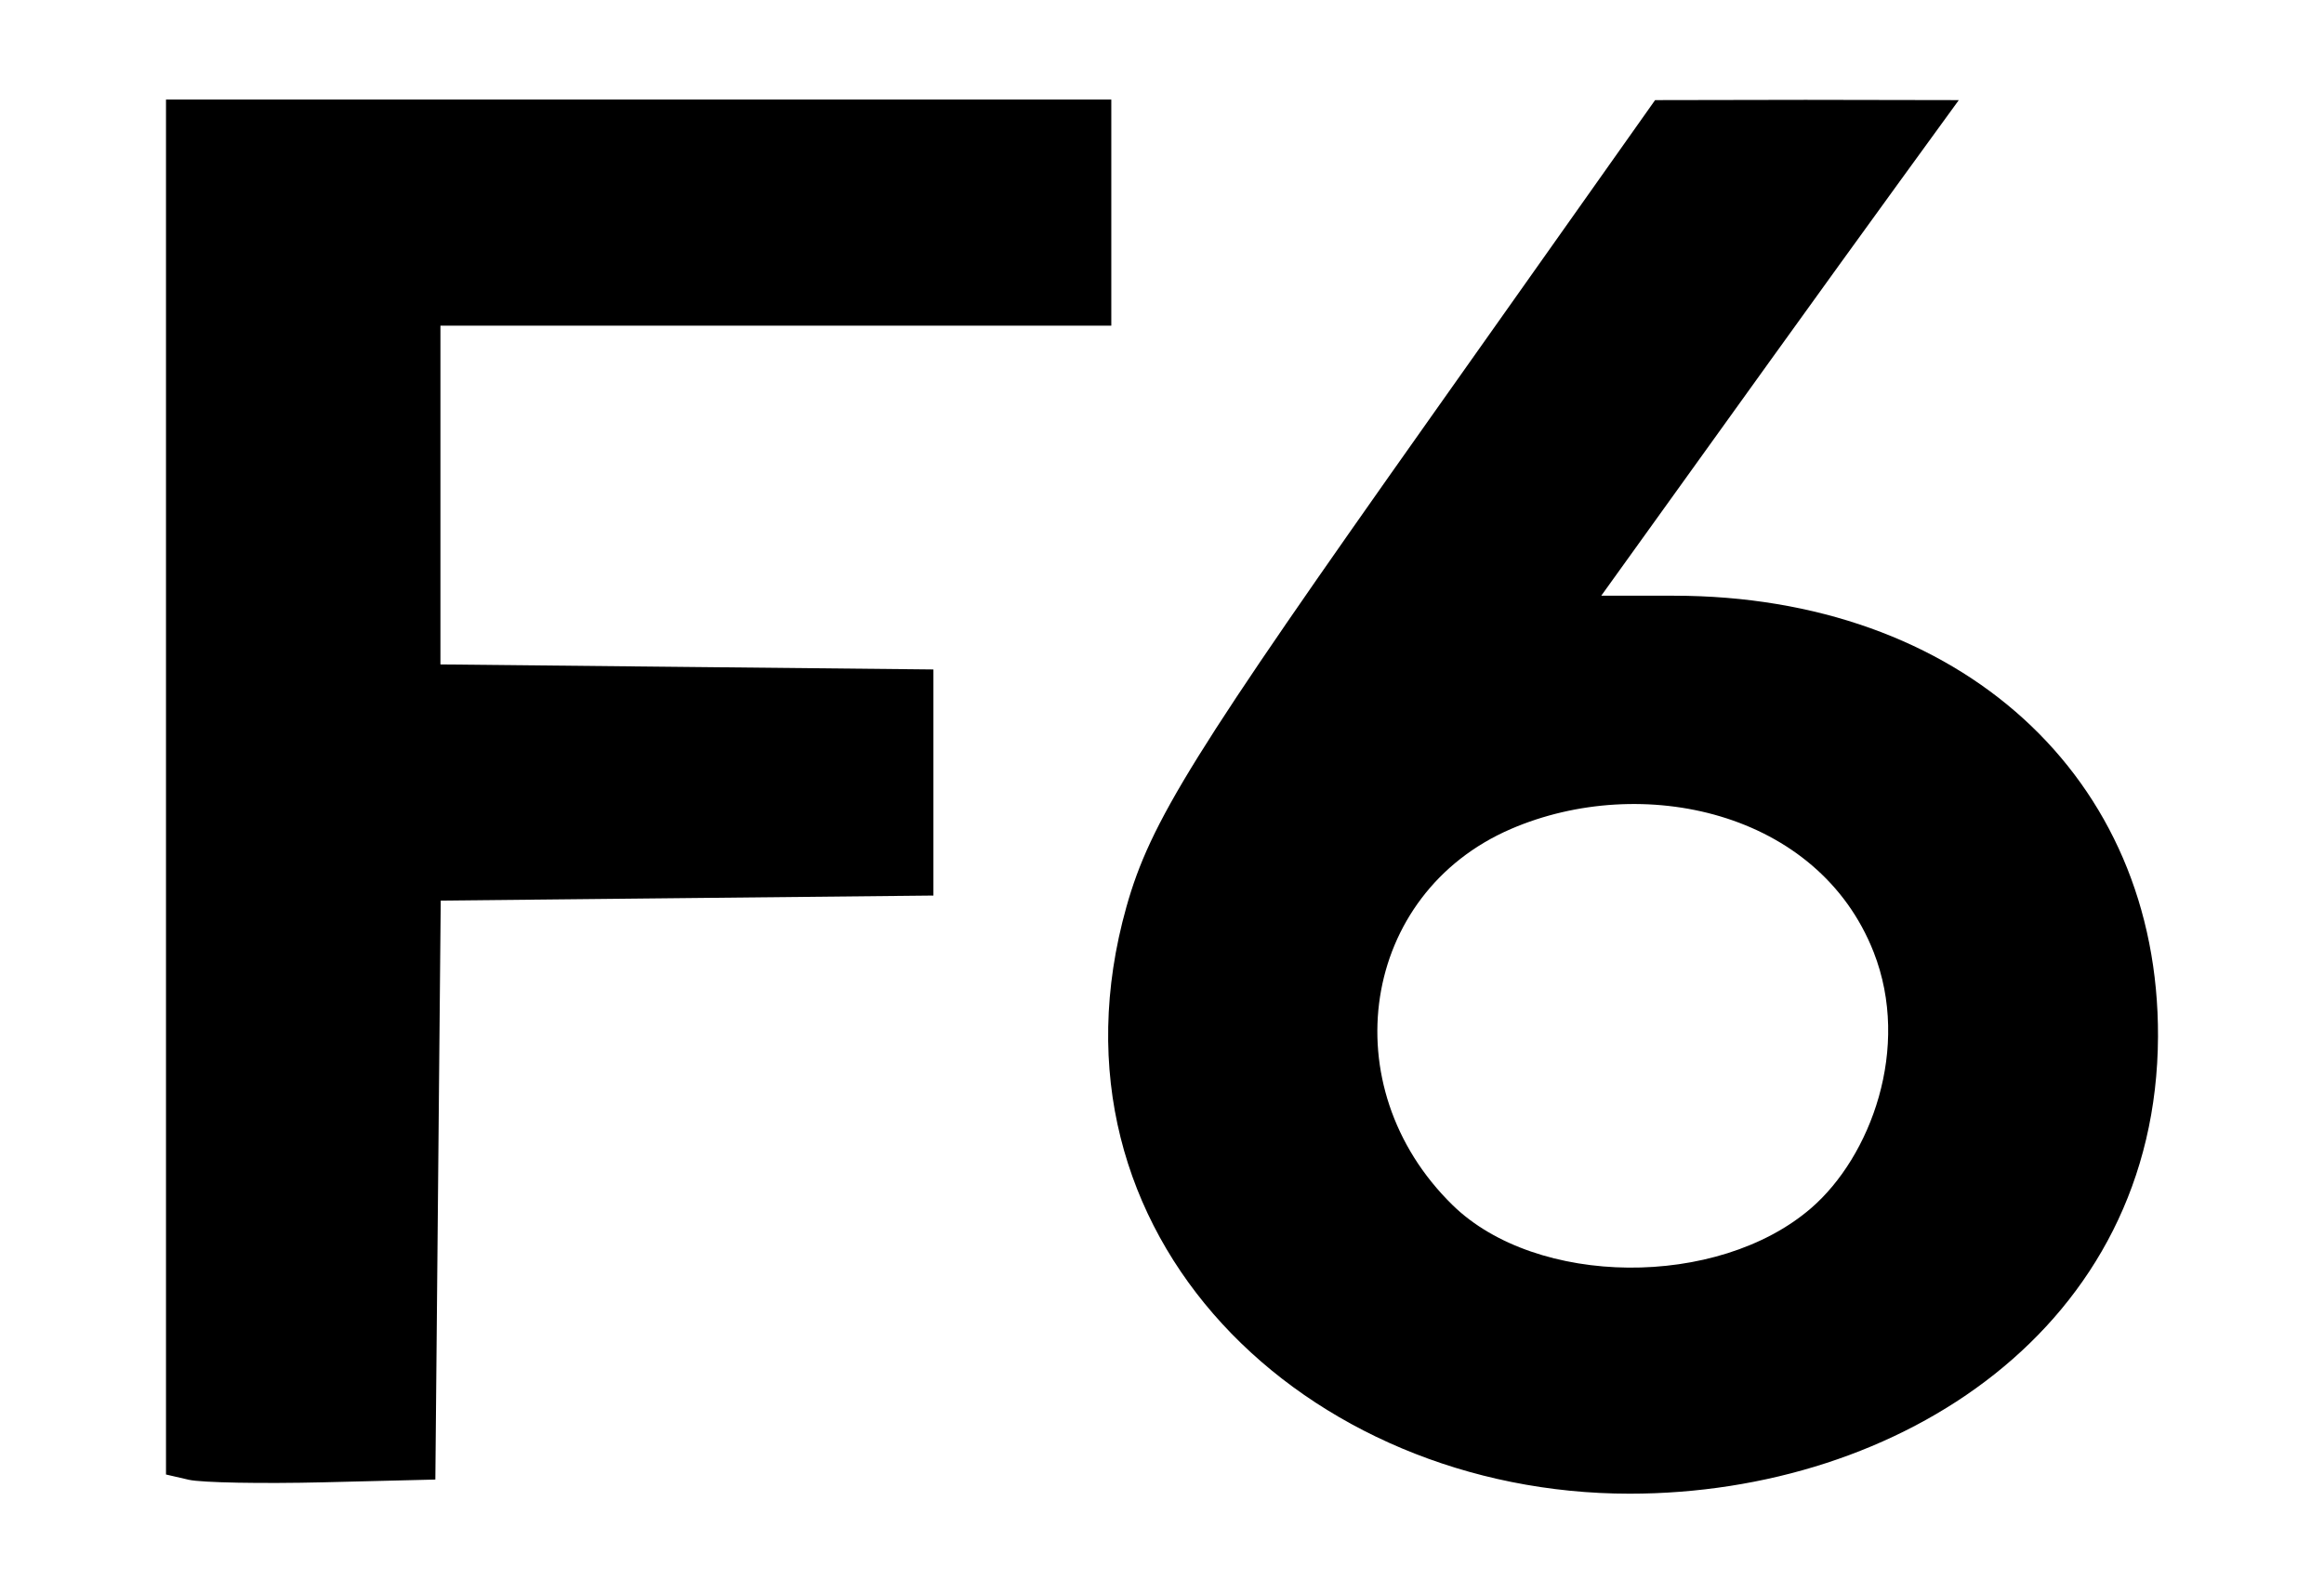 <?xml version="1.0" encoding="UTF-8"?> <svg xmlns="http://www.w3.org/2000/svg" width="70" height="48" viewBox="0 0 70 48" fill="none"><path fill-rule="evenodd" clip-rule="evenodd" d="M5 23.711V44.422L5.689 44.581C6.068 44.668 7.893 44.702 9.745 44.657L13.113 44.574L13.194 35.853L13.275 27.132L20.695 27.056L28.115 26.98V23.574V20.169L20.691 20.093L13.266 20.017V14.914V9.811H23.37H33.473V6.405V3H19.236H5V23.711ZM43.117 12.538C35.934 22.692 34.648 24.762 33.928 27.322C31.141 37.247 39.358 45 49.087 45C57.22 45 64.967 39.984 65 31.225C65.029 23.408 59.036 17.951 50.419 17.947L48.231 17.946L53.347 10.828C56.161 6.913 59 3.016 59 3.016L54.386 3.008L49.852 3.016L43.117 12.538ZM56.436 28.686C57.568 31.572 56.346 34.847 54.551 36.398C51.742 38.825 46.281 38.778 43.753 36.306C40.096 32.728 40.995 26.923 45.508 24.975C49.447 23.275 54.767 24.431 56.436 28.686Z" fill="black"></path></svg> 